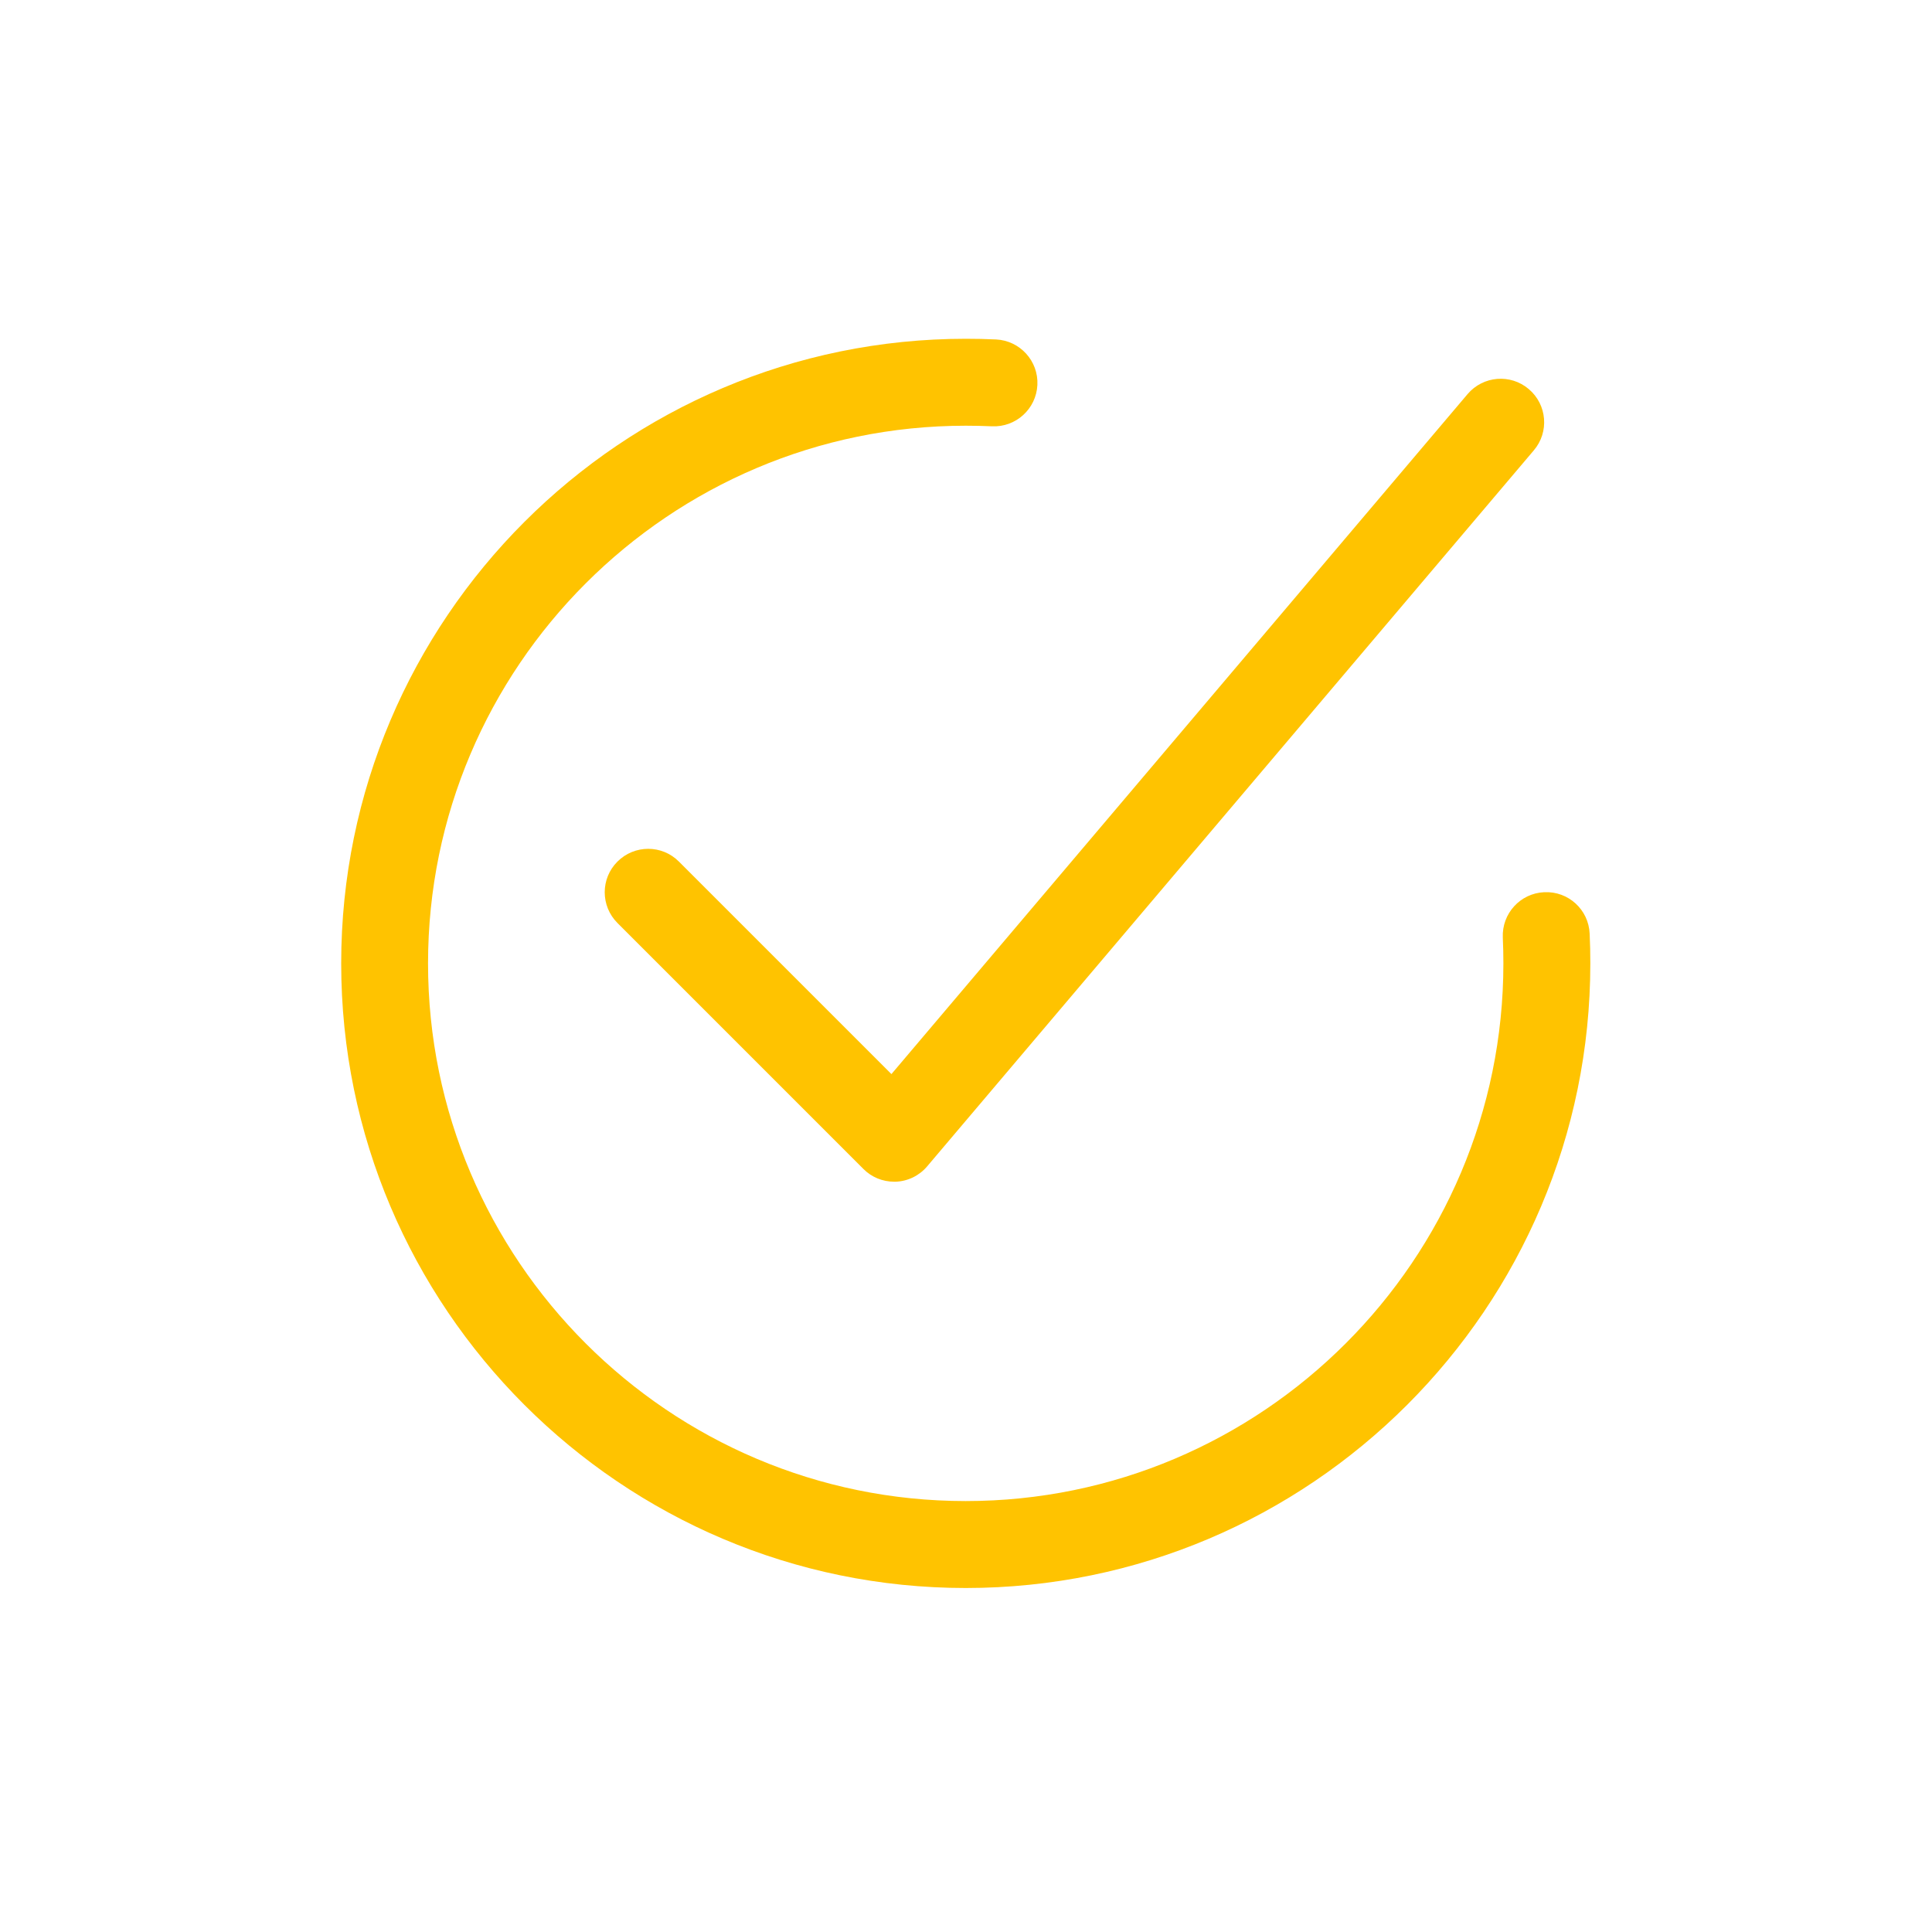 <?xml version="1.0" encoding="UTF-8"?>
<svg id="Tuning" xmlns="http://www.w3.org/2000/svg" viewBox="0 0 200 200">
  <defs>
    <style>
      .cls-1 {
        fill: #ffc300;
      }
    </style>
  </defs>
  <path class="cls-1" d="M99.98,164.39c-35.65,0-64.66-29.01-64.66-64.66s29.01-64.66,64.66-64.66c1.04,0,2.09.02,3.13.07,2.48.12,4.4,2.23,4.28,4.71s-2.23,4.4-4.71,4.28c-.9-.04-1.81-.06-2.71-.06-30.69,0-55.66,24.97-55.66,55.66s24.97,55.66,55.66,55.66,55.66-24.97,55.66-55.66c0-.89-.02-1.78-.06-2.67-.11-2.48,1.8-4.59,4.29-4.7,2.49-.12,4.59,1.8,4.7,4.29.05,1.04.07,2.07.07,3.08,0,35.65-29.01,64.66-64.66,64.66Z"/>
  <path class="cls-1" d="M92.56,122.33c-1.19,0-2.34-.47-3.18-1.32l-25.46-25.46c-1.76-1.76-1.76-4.61,0-6.36,1.76-1.76,4.61-1.76,6.36,0l22,22,59.64-70.39c1.61-1.9,4.45-2.13,6.34-.52,1.9,1.61,2.13,4.45.52,6.34l-62.8,74.12c-.81.96-1.99,1.54-3.25,1.59-.06,0-.12,0-.19,0Z"/>
</svg>